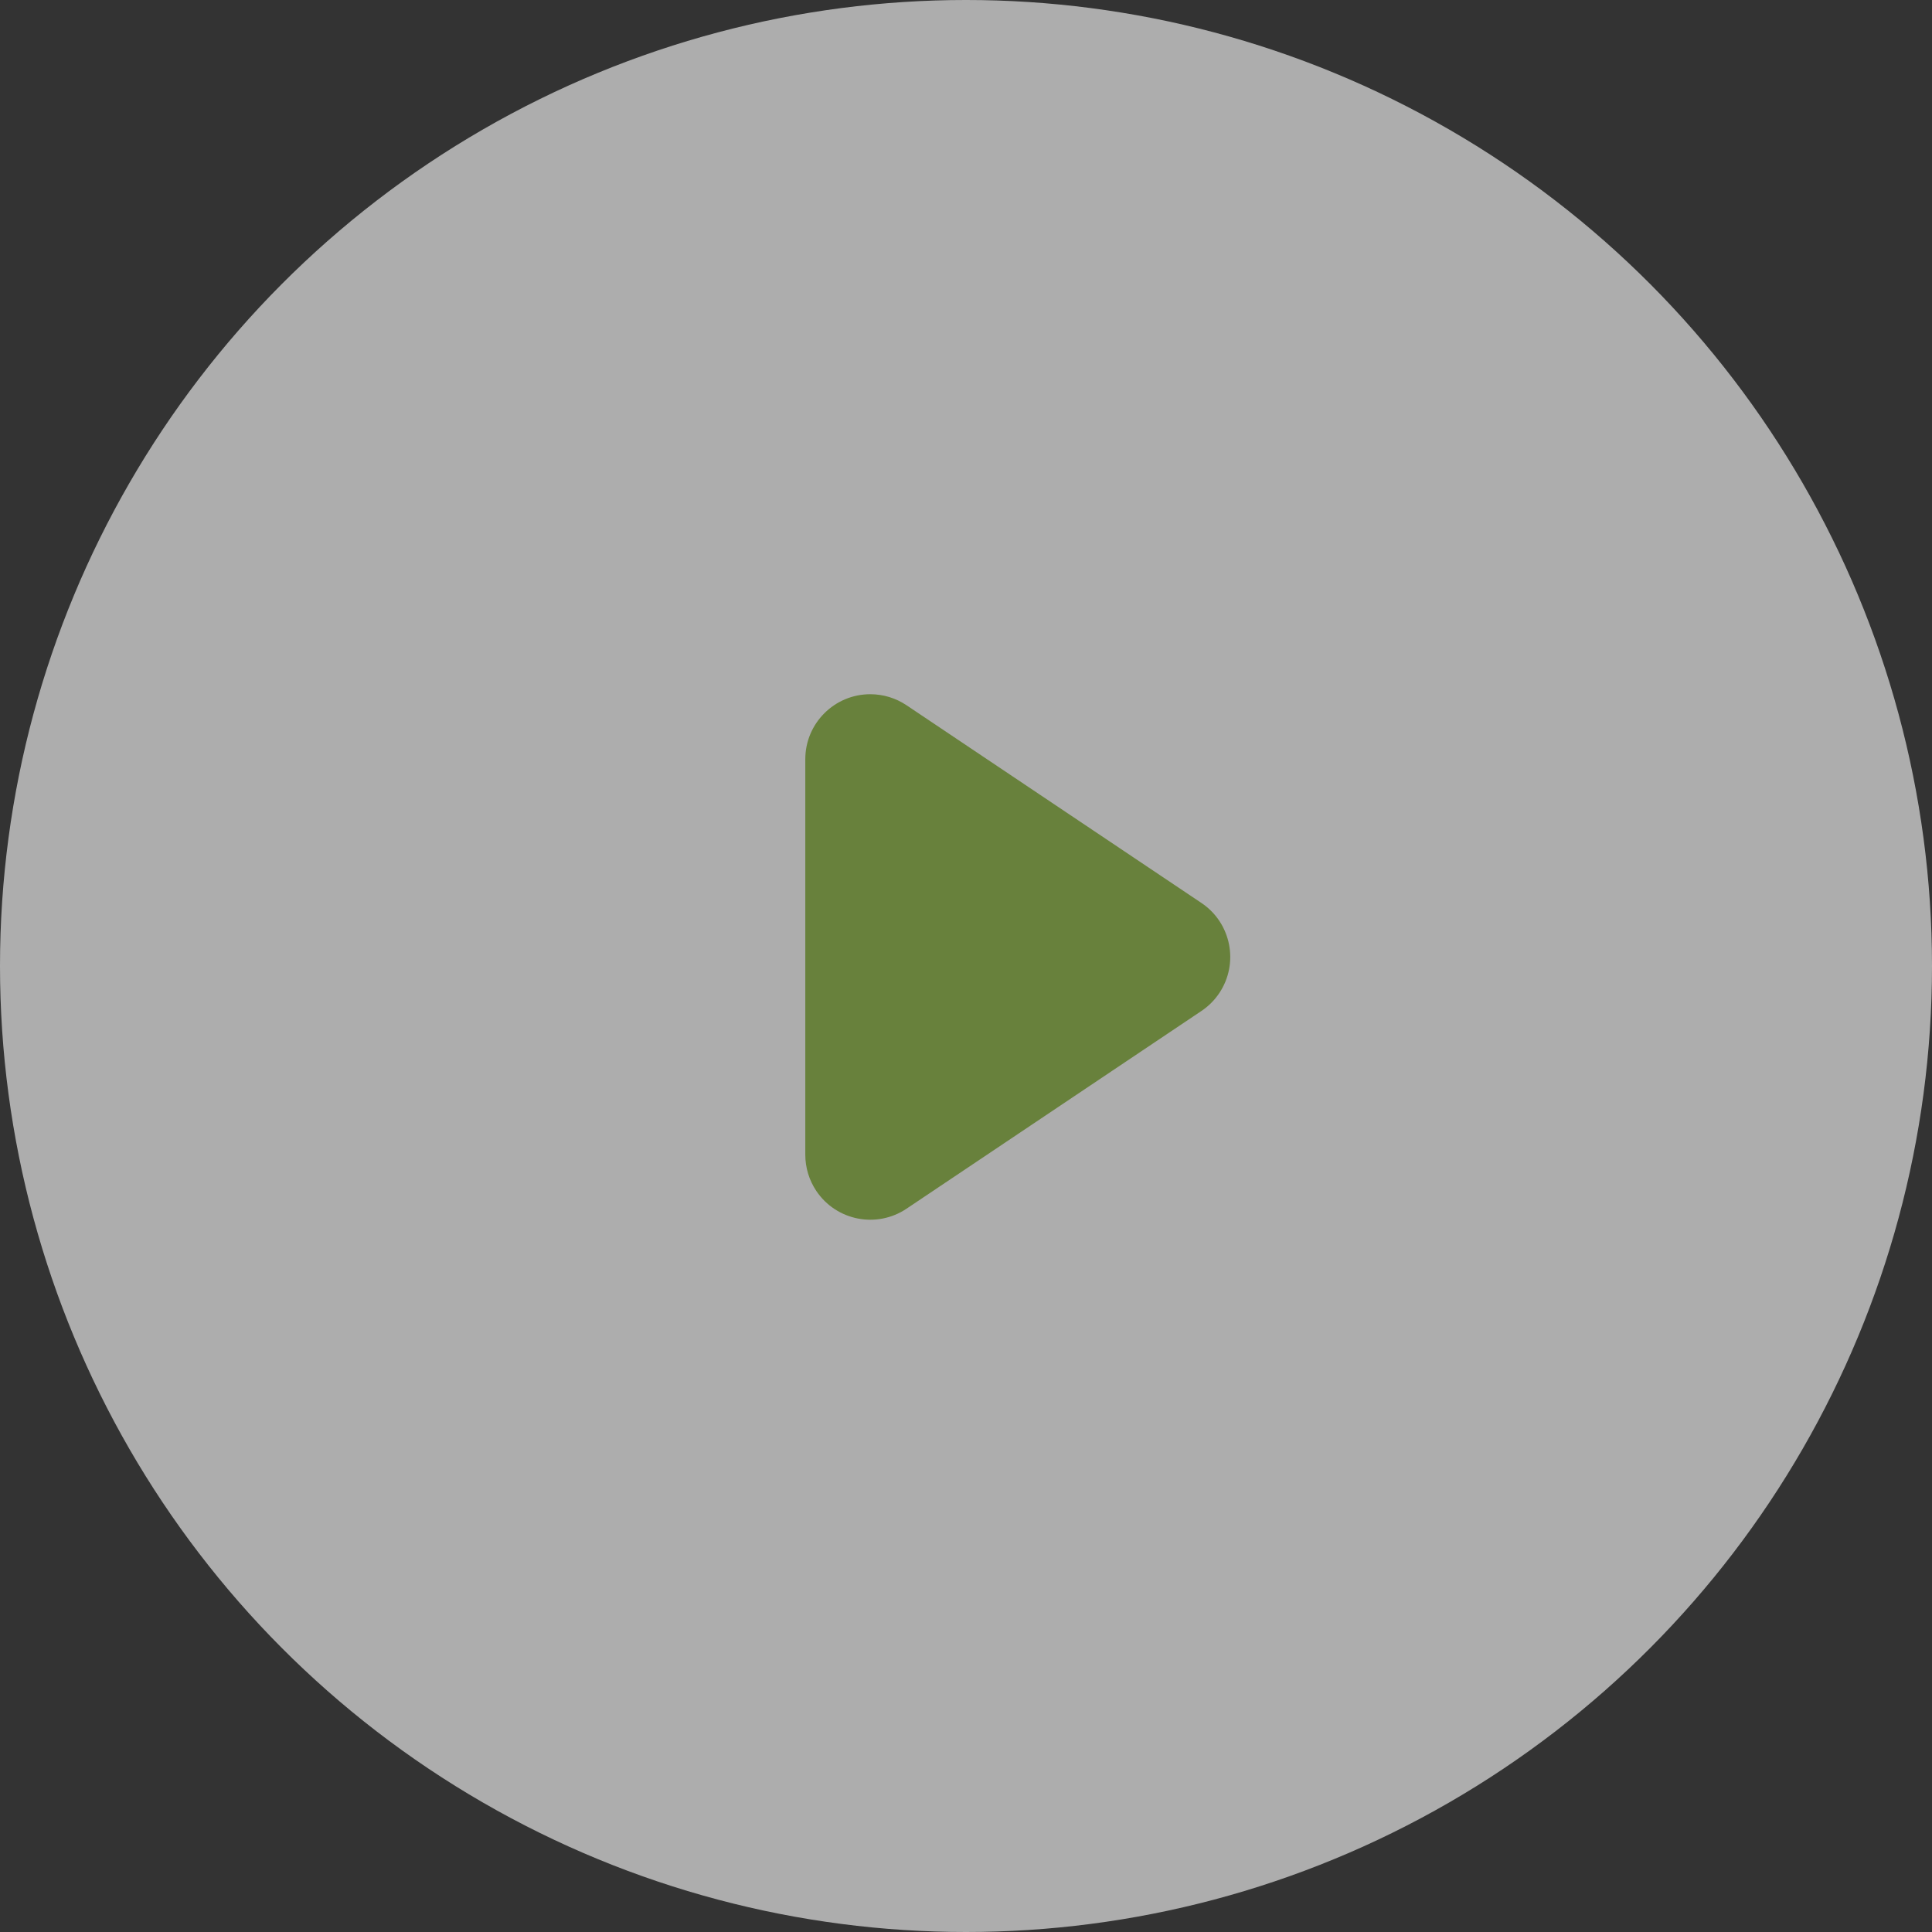 <svg width="107" height="107" viewBox="0 0 107 107" fill="none" xmlns="http://www.w3.org/2000/svg">
<rect x="0" y="0" width="107" height="107" fill="#333333" stroke="none"/>
<circle opacity="0.6" cx="53.5" cy="53.5" r="53.5" fill="white"/>
<path d="M66.54 55.99L50.205 66.942C48.553 68.049 46.316 67.608 45.209 65.957C44.812 65.364 44.6 64.666 44.6 63.952V42.048C44.6 40.06 46.212 38.448 48.2 38.448C48.914 38.448 49.611 38.66 50.205 39.058L66.54 50.01C68.191 51.117 68.632 53.353 67.525 55.005C67.264 55.394 66.929 55.729 66.54 55.99Z" fill="#68813C"/>
</svg>

